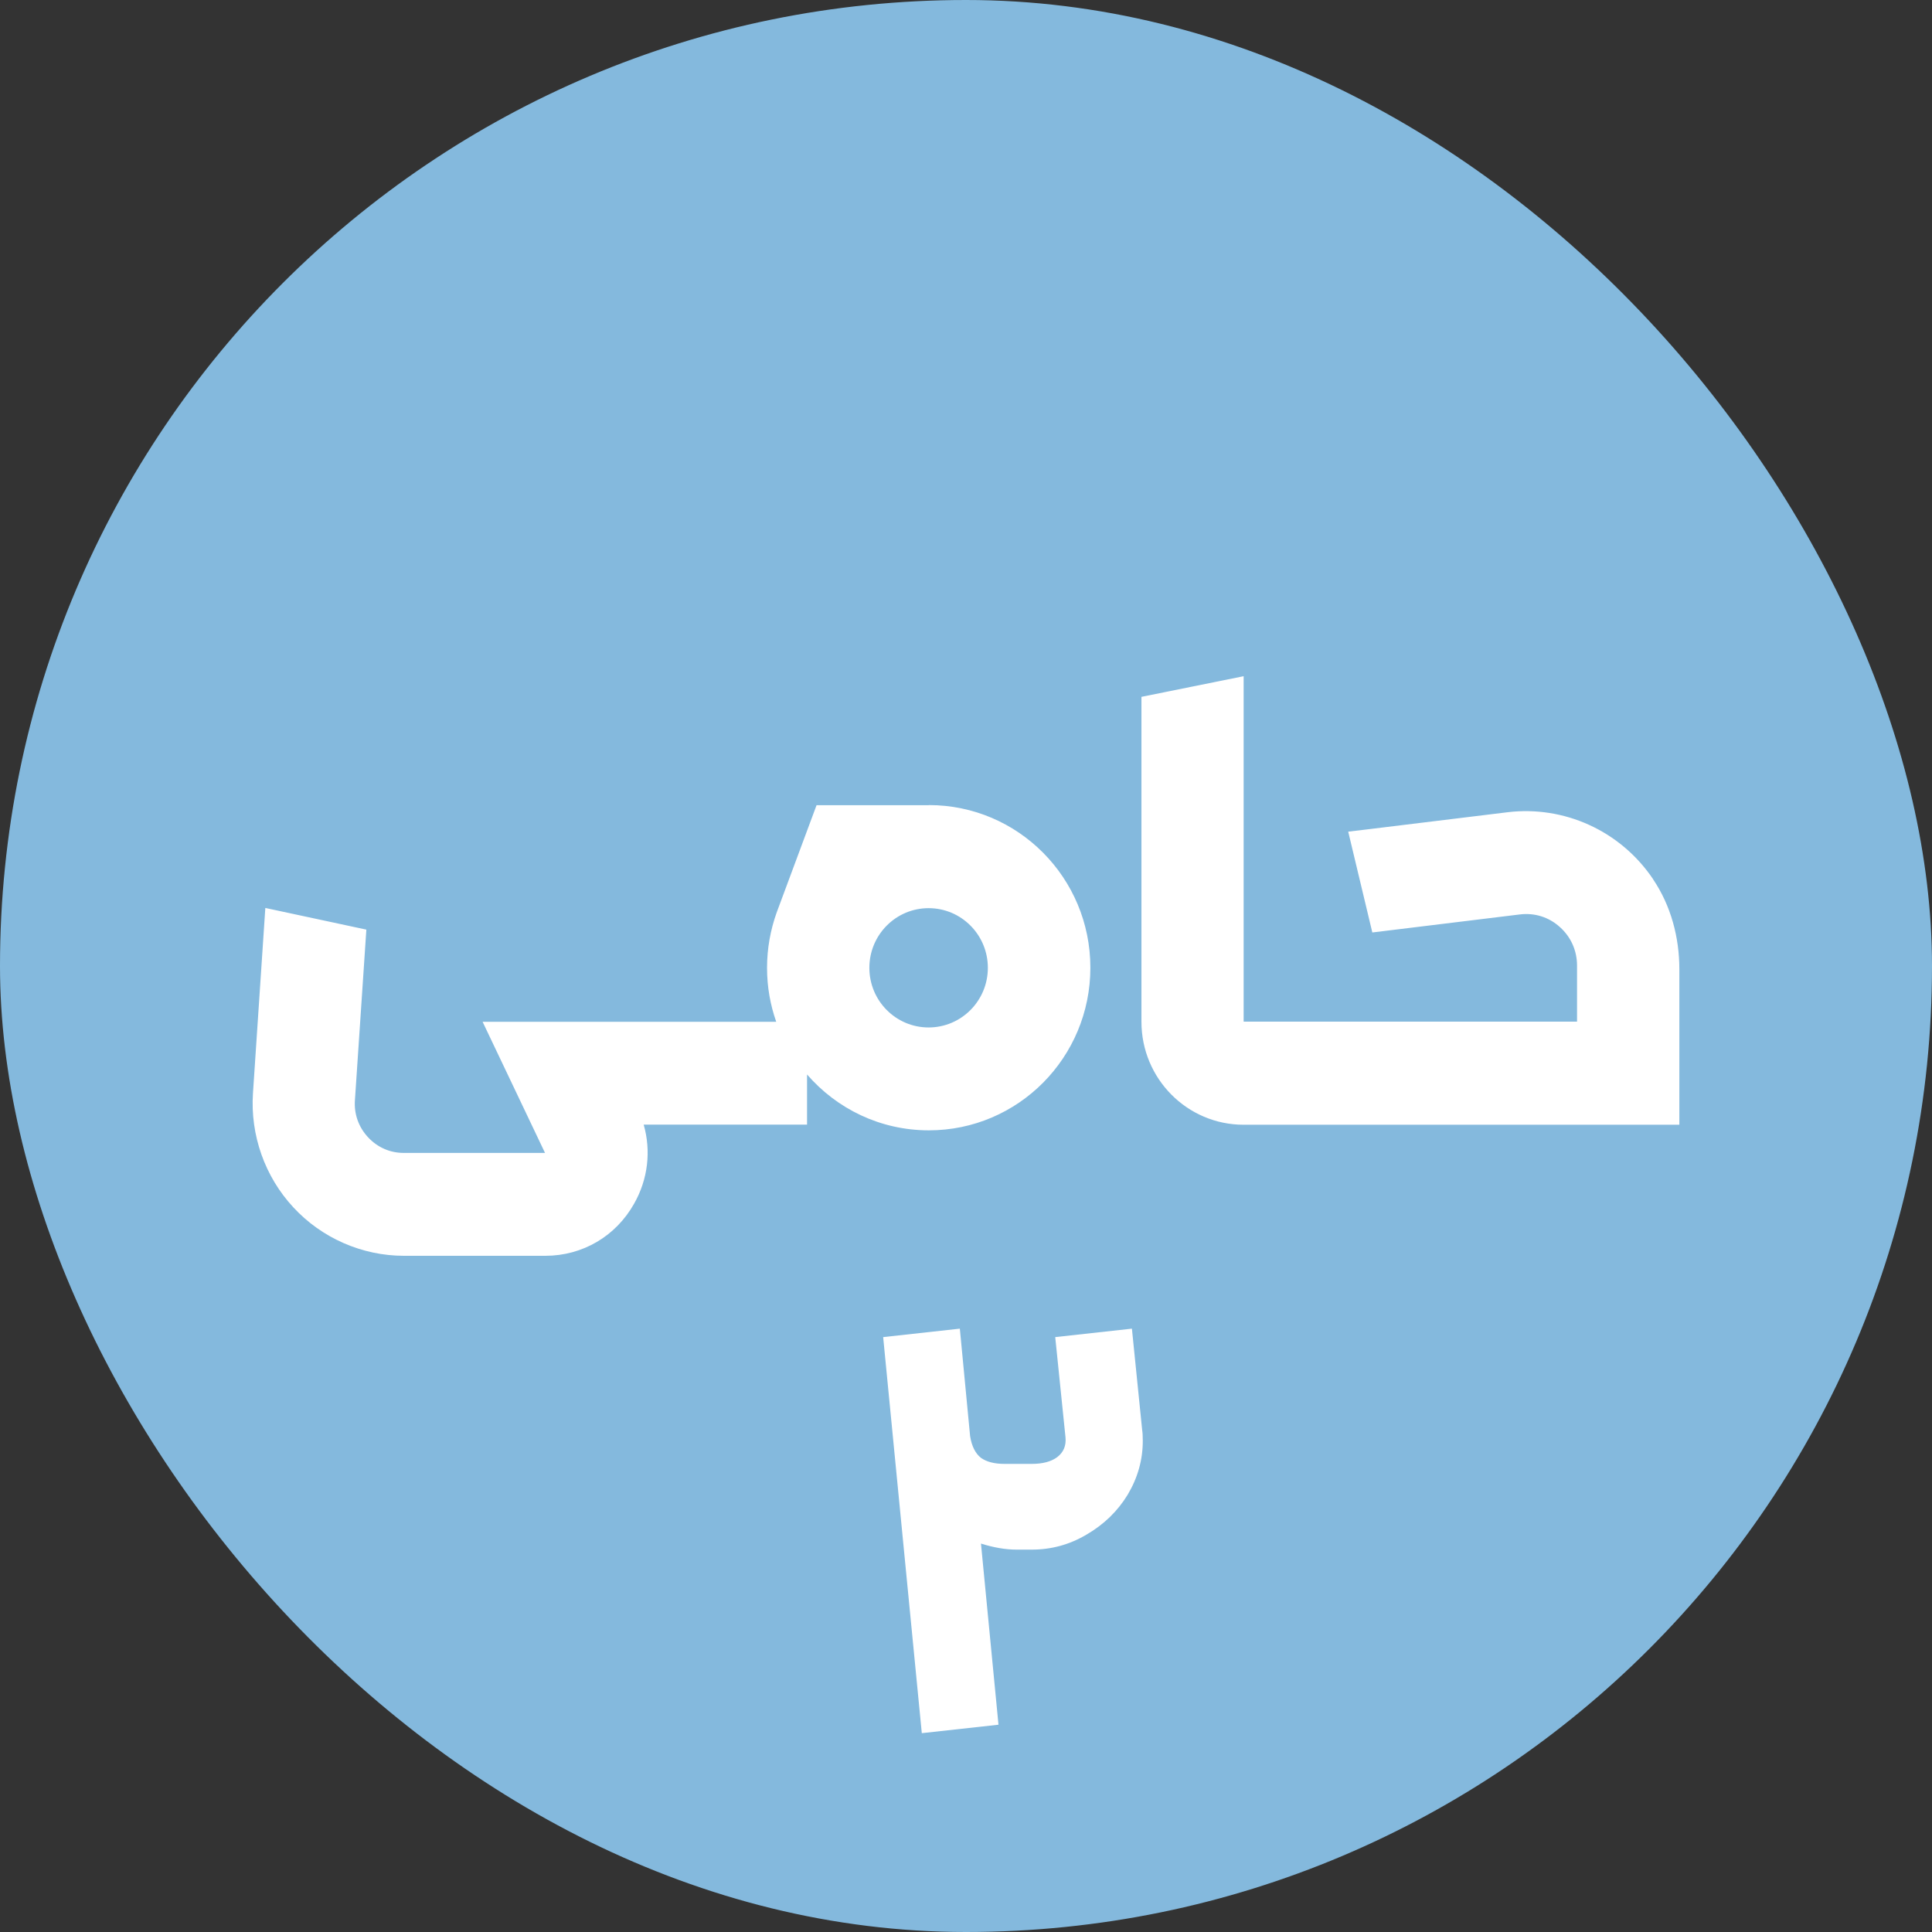 <svg width="48" height="48" viewBox="0 0 48 48" fill="none" xmlns="http://www.w3.org/2000/svg">
<rect x="0" y="0" width="48" height="48" fill="#333333" stroke="none"/>
<rect width="48" height="48" rx="24" fill="#84B9DD"/>
<path fill-rule="evenodd" clip-rule="evenodd" d="M37.453 20.18C38.849 20.01 40.256 20.631 41.073 21.846V21.849C41.514 22.504 41.723 23.289 41.723 24.079V27.944H30.898C29.496 27.944 28.359 26.799 28.359 25.386V17.313L30.898 16.8V25.383H39.181V23.989C39.181 23.617 39.029 23.277 38.753 23.031C38.48 22.784 38.126 22.674 37.76 22.719L34.095 23.167L33.496 20.662L33.991 20.603L37.453 20.18ZM20.287 20.005H23.071L23.077 20.002C25.294 20.002 27.09 21.81 27.09 24.042C27.09 26.275 25.294 28.083 23.077 28.083C21.869 28.083 20.786 27.545 20.051 26.695V27.941H15.992C16.178 28.59 16.102 29.29 15.756 29.902C15.3 30.715 14.473 31.2 13.547 31.2H10.037C8.998 31.2 7.996 30.761 7.29 29.998C6.581 29.236 6.215 28.202 6.285 27.159L6.592 22.558L9.102 23.096L8.818 27.335C8.793 27.678 8.911 28.004 9.142 28.253C9.375 28.505 9.688 28.644 10.031 28.644H13.541L11.99 25.386H19.285C19.139 24.966 19.057 24.527 19.057 24.045C19.057 23.564 19.142 23.105 19.294 22.677L20.287 20.005ZM21.599 24.045C21.599 24.864 22.258 25.527 23.071 25.527C23.884 25.527 24.543 24.864 24.543 24.045C24.543 23.226 23.884 22.563 23.071 22.563C22.258 22.563 21.599 23.226 21.599 24.045Z" fill="white"/>
<path d="M28.122 33.01L28.377 35.53C28.387 35.59 28.392 35.68 28.392 35.8C28.392 36.27 28.267 36.715 28.017 37.135C27.767 37.545 27.427 37.875 26.997 38.125C26.577 38.375 26.122 38.5 25.632 38.5H25.257C24.987 38.5 24.692 38.45 24.372 38.35L24.807 42.85L22.902 43.06L21.942 33.22L23.847 33.01L24.102 35.68C24.142 35.93 24.232 36.11 24.372 36.22C24.512 36.32 24.707 36.37 24.957 36.37H25.632C25.902 36.37 26.112 36.315 26.262 36.205C26.422 36.085 26.492 35.92 26.472 35.71L26.217 33.22L28.122 33.01Z" fill="white"/>
</svg>
